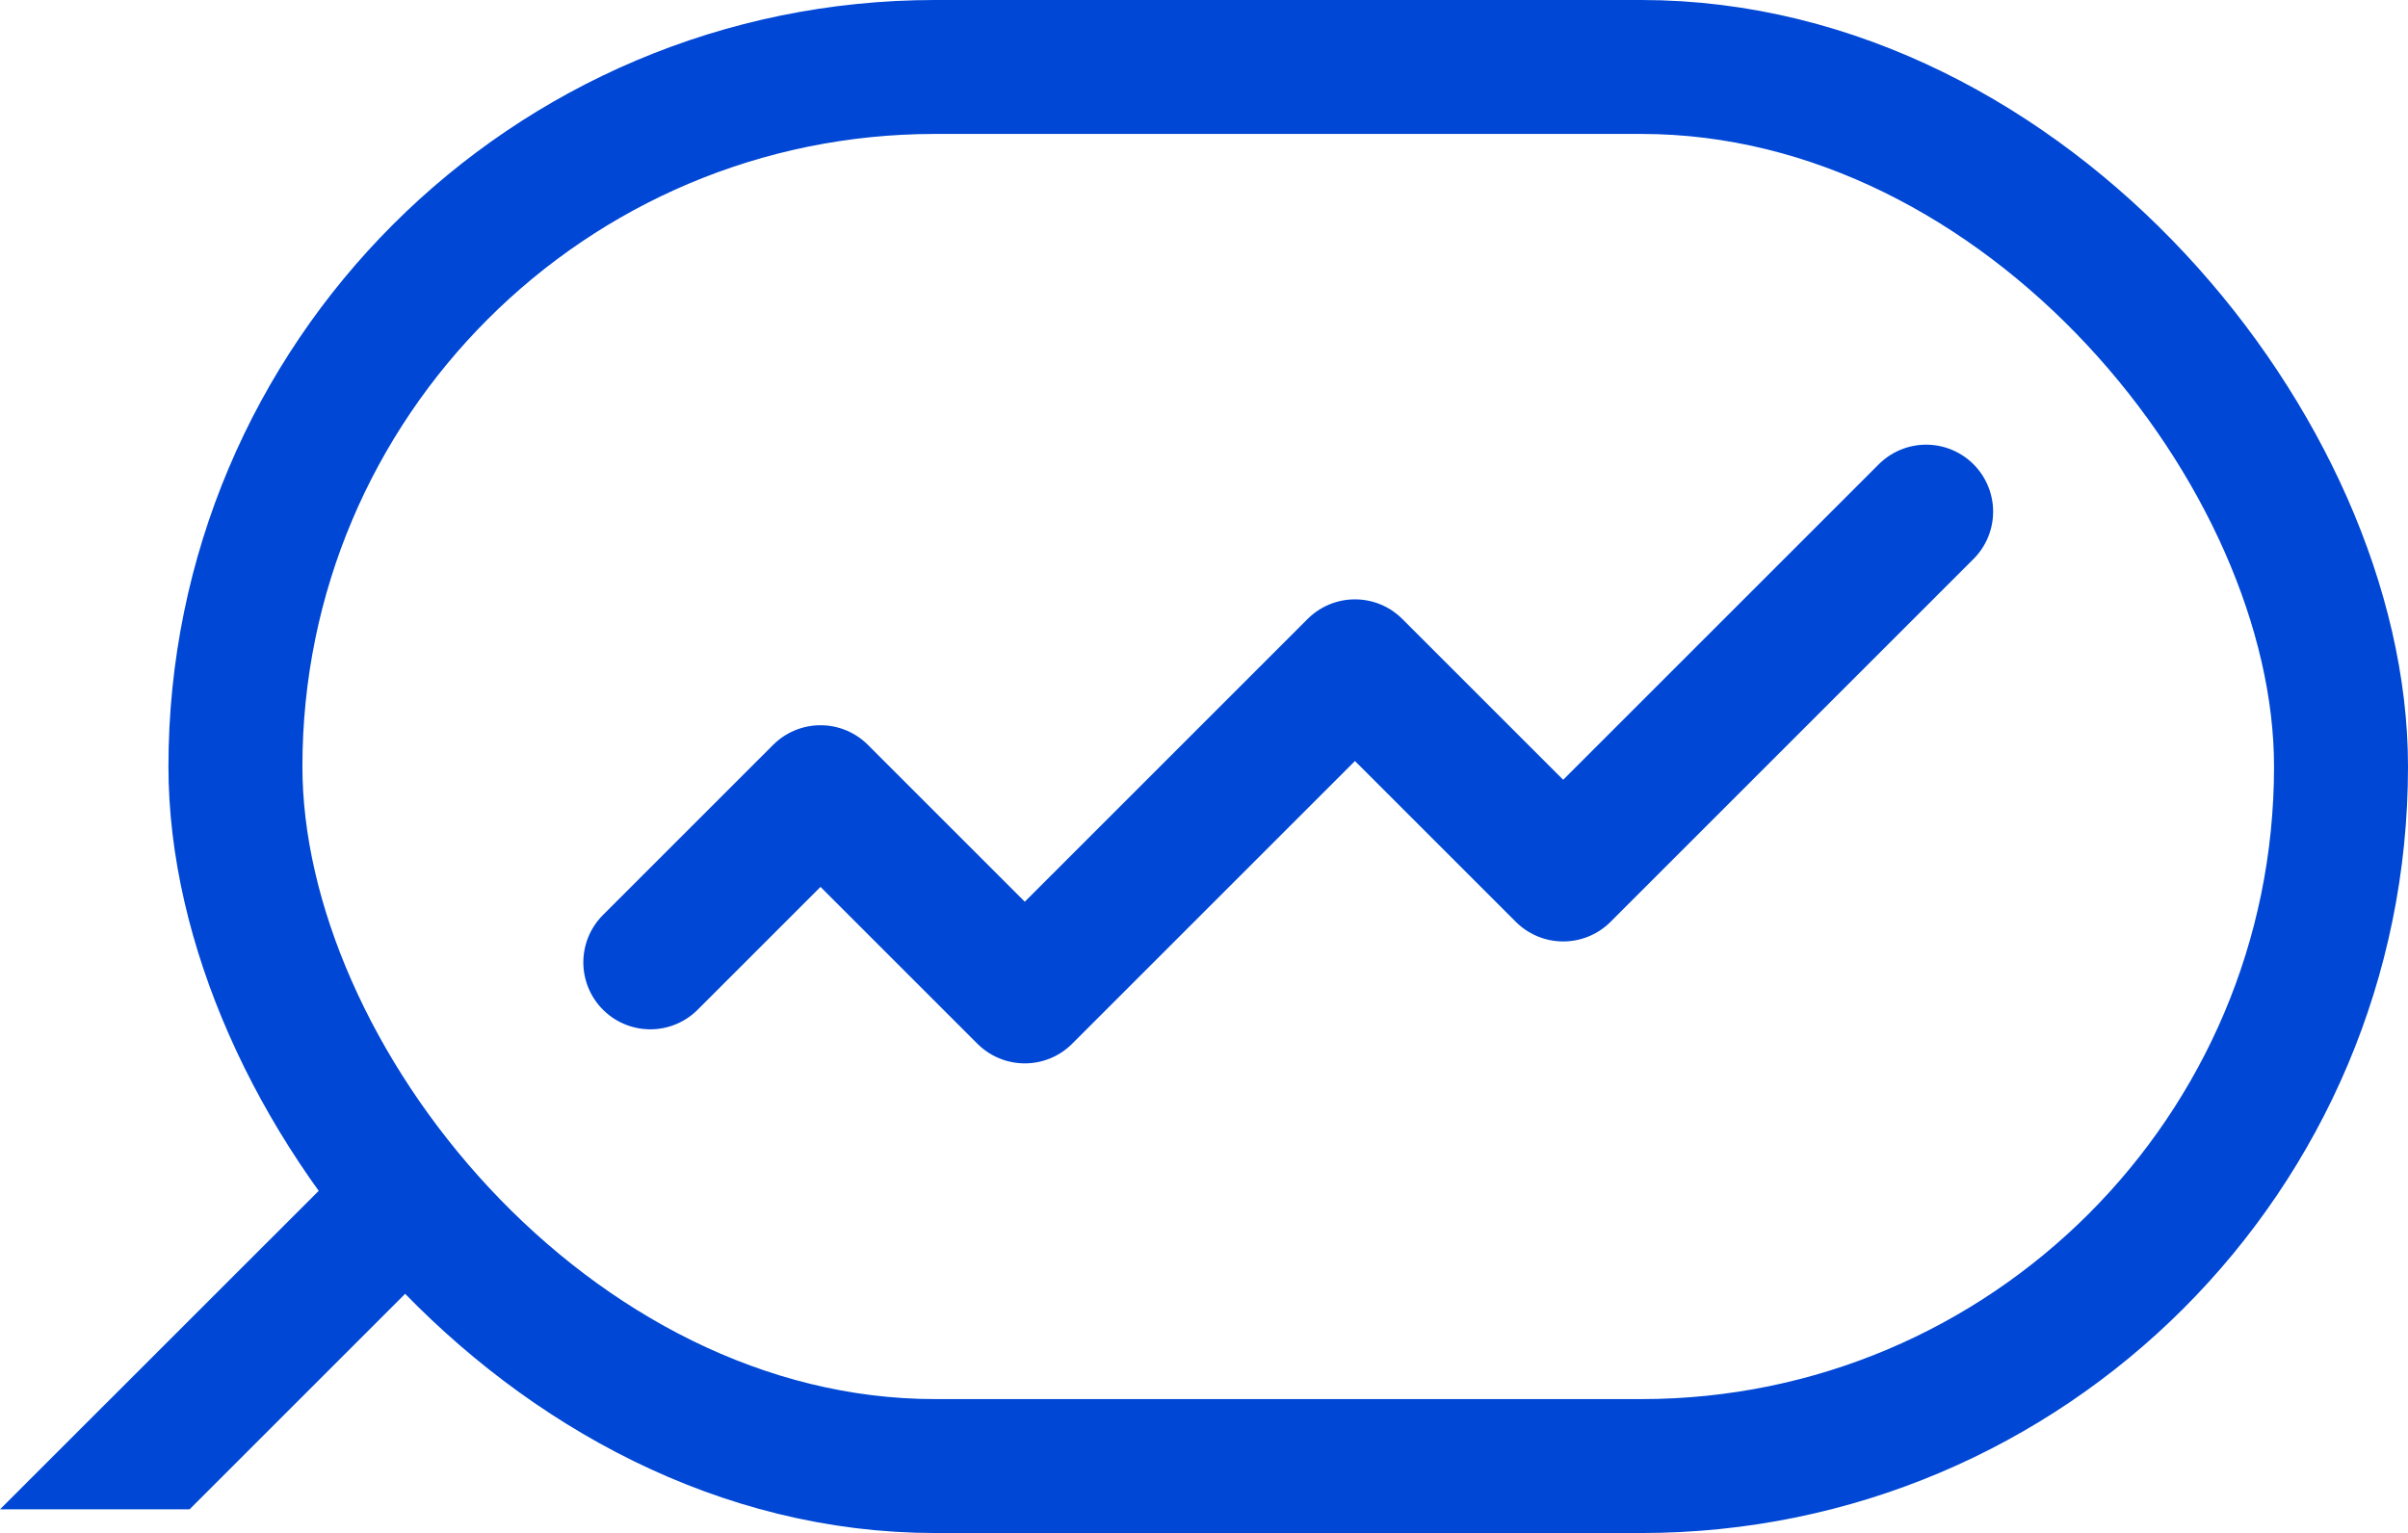 <?xml version="1.0" encoding="UTF-8"?><svg id="b" xmlns="http://www.w3.org/2000/svg" viewBox="0 0 179.75 114.466"><g id="c"><rect x="17.574" y="5" width="157.176" height="104.466" rx="52.233" ry="52.233" style="fill:none; stroke:#0047d5; stroke-miterlimit:10; stroke-width:10px;"/><polygon points="32.92 93.928 14.15 112.698 0 112.698 25.85 86.858 32.92 93.928" style="fill:#0047d5; stroke-width:0px;"/><polyline points="48.544 71.856 61.249 59.151 76.497 74.399 101.144 49.752 116.687 65.295 143.781 38.202" style="fill:none; stroke:#0047d5; stroke-linecap:round; stroke-linejoin:round; stroke-width:10px;"/></g></svg>